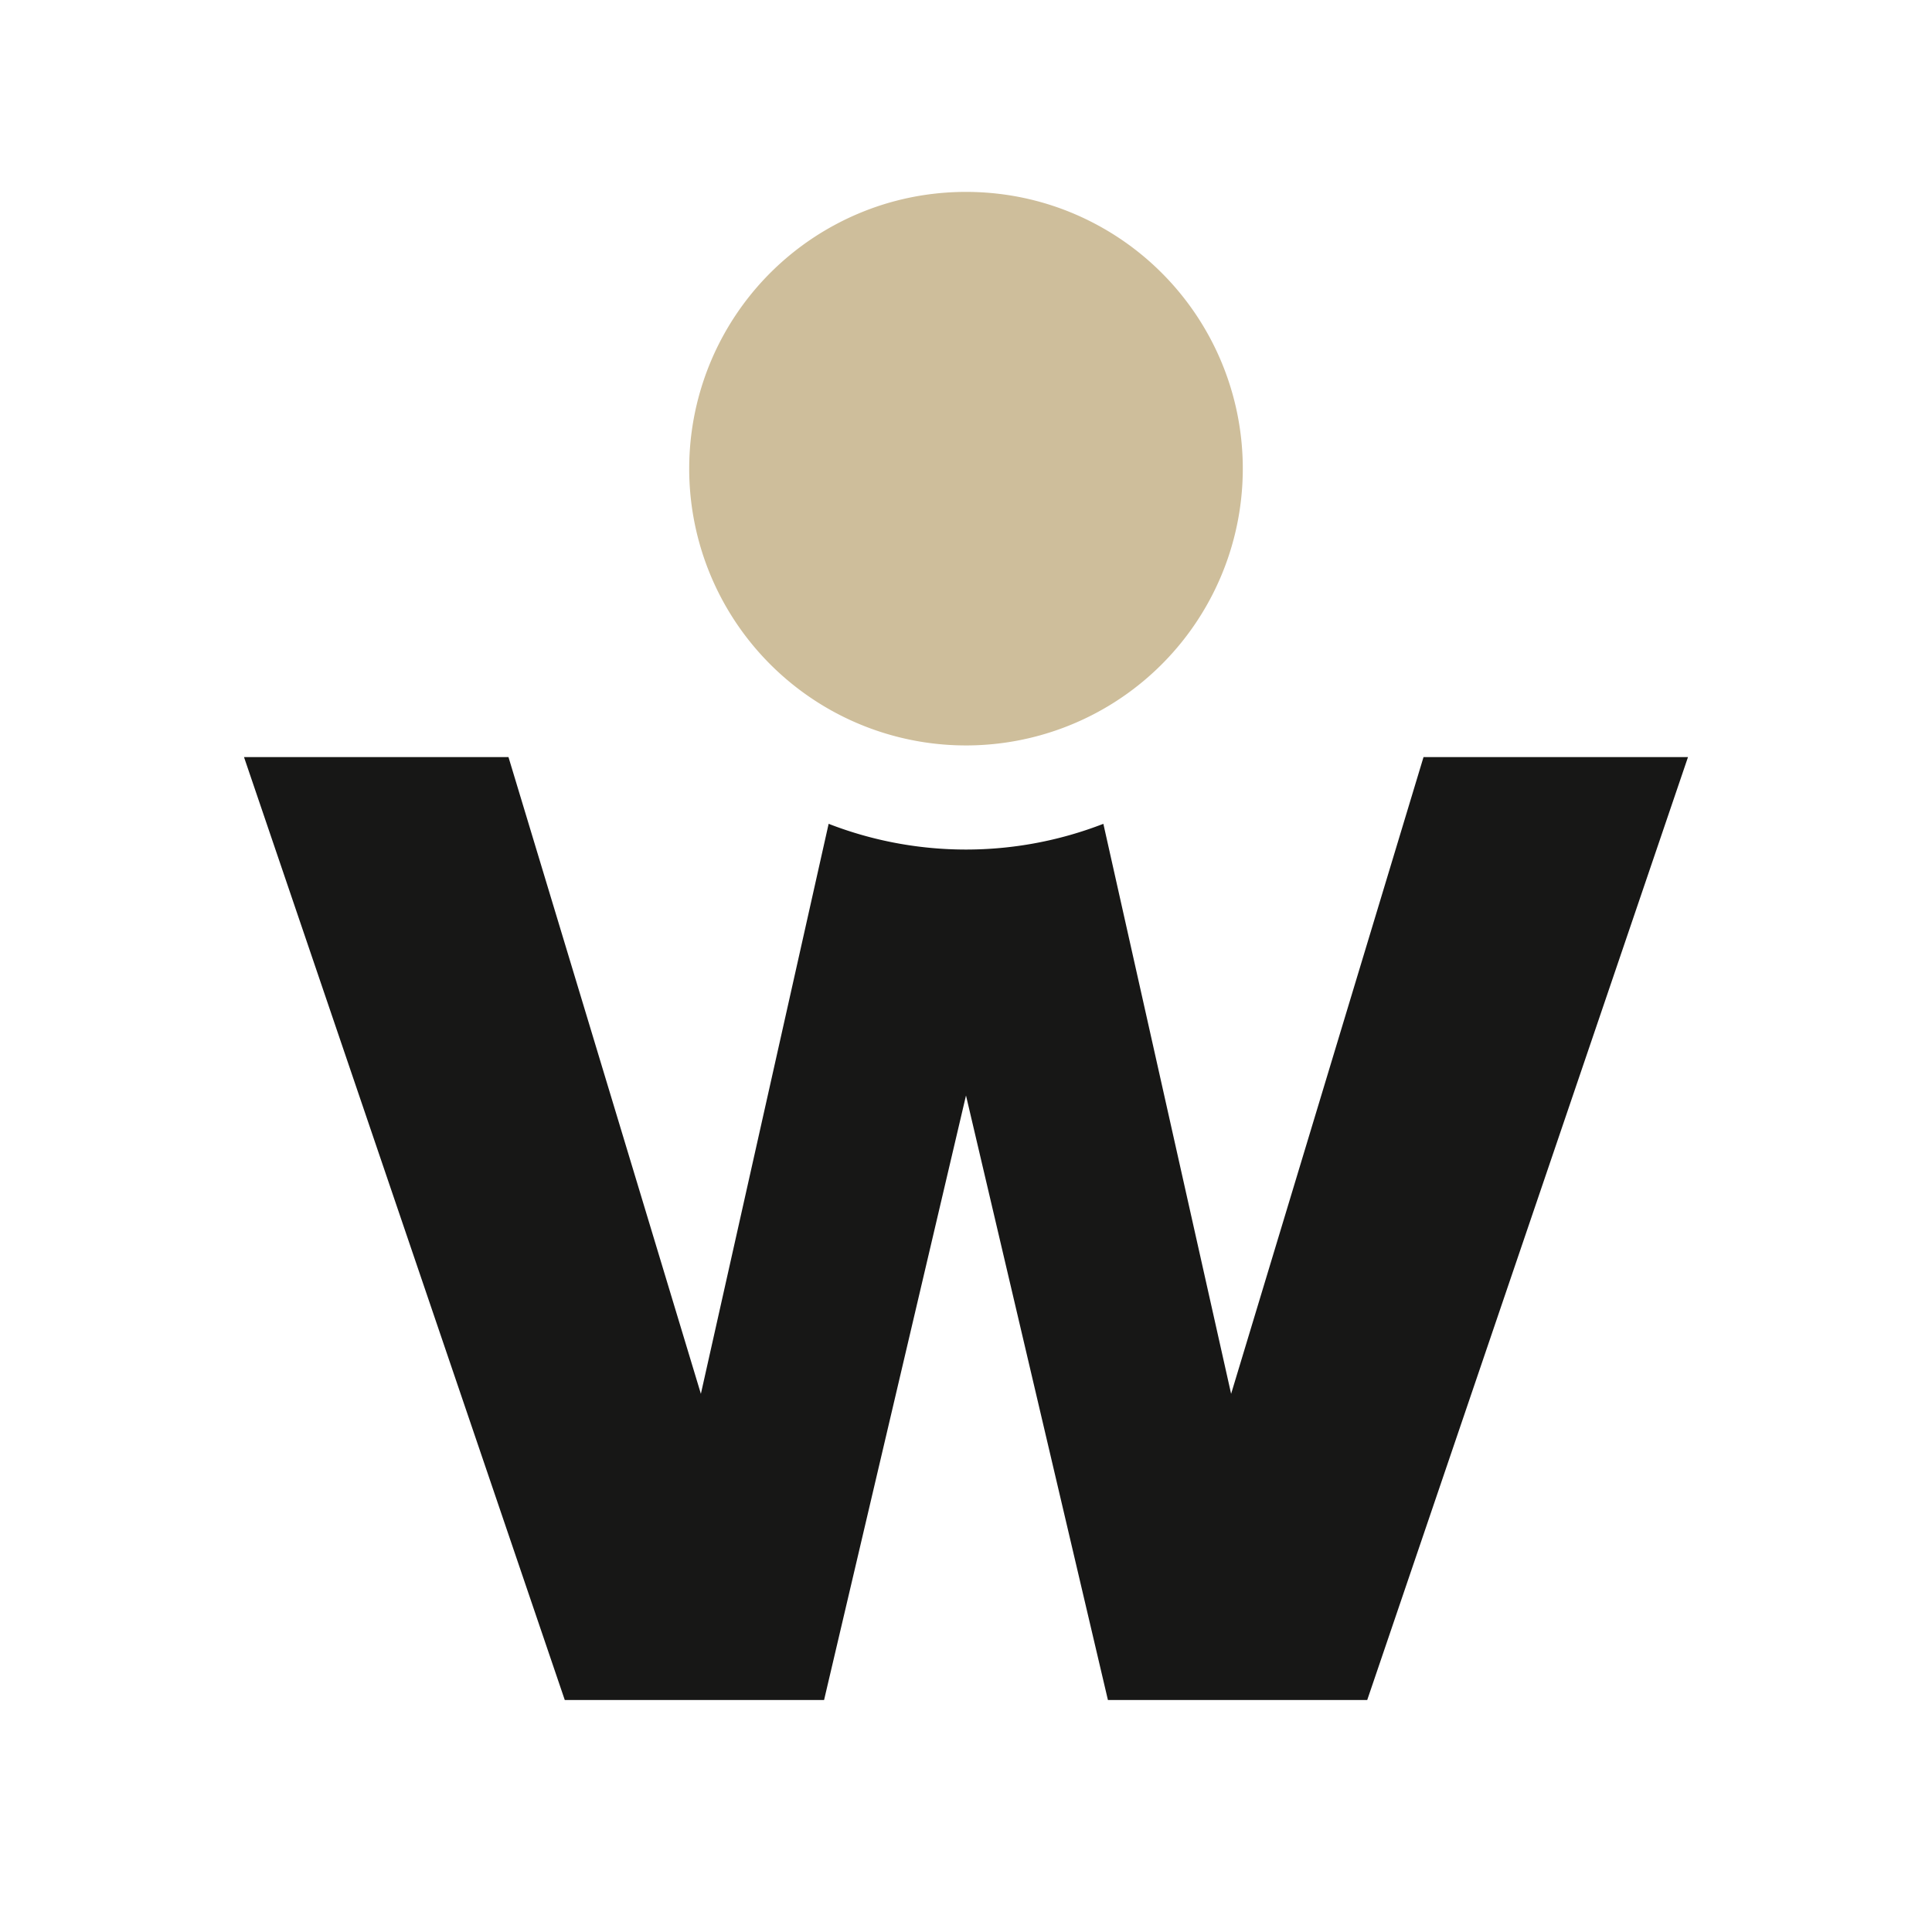 <svg xmlns="http://www.w3.org/2000/svg" viewBox="0 0 333.615 333.615">
    <rect width="333.615" height="333.615" fill="none" />
    <path fill="#171716"
            d="M245.813 130.73l-33.225 109.955-22.061-98.43a65.526 65.526 0 01-47.439 0l-22.061 98.43L87.802 130.73H42.133l55.391 162.824h44.776l24.507-104.385 24.507 104.385h44.776L291.482 130.73z" />
    <path fill="#cebe9b"
            d="M119.01 80.934a47.797 47.797 0 1070.58-42.028q-2.032-1.104-4.178-2.013-1.072-.454-2.17-.856-2.196-.804-4.489-1.396a47.487 47.487 0 00-4.666-.954 48.372 48.372 0 00-14.558 0 47.487 47.487 0 00-4.666.954q-2.291.589-4.489 1.396-1.098.402-2.17.856-2.145.907-4.178 2.013a47.787 47.787 0 00-25.014 42.028z" />
</svg>
